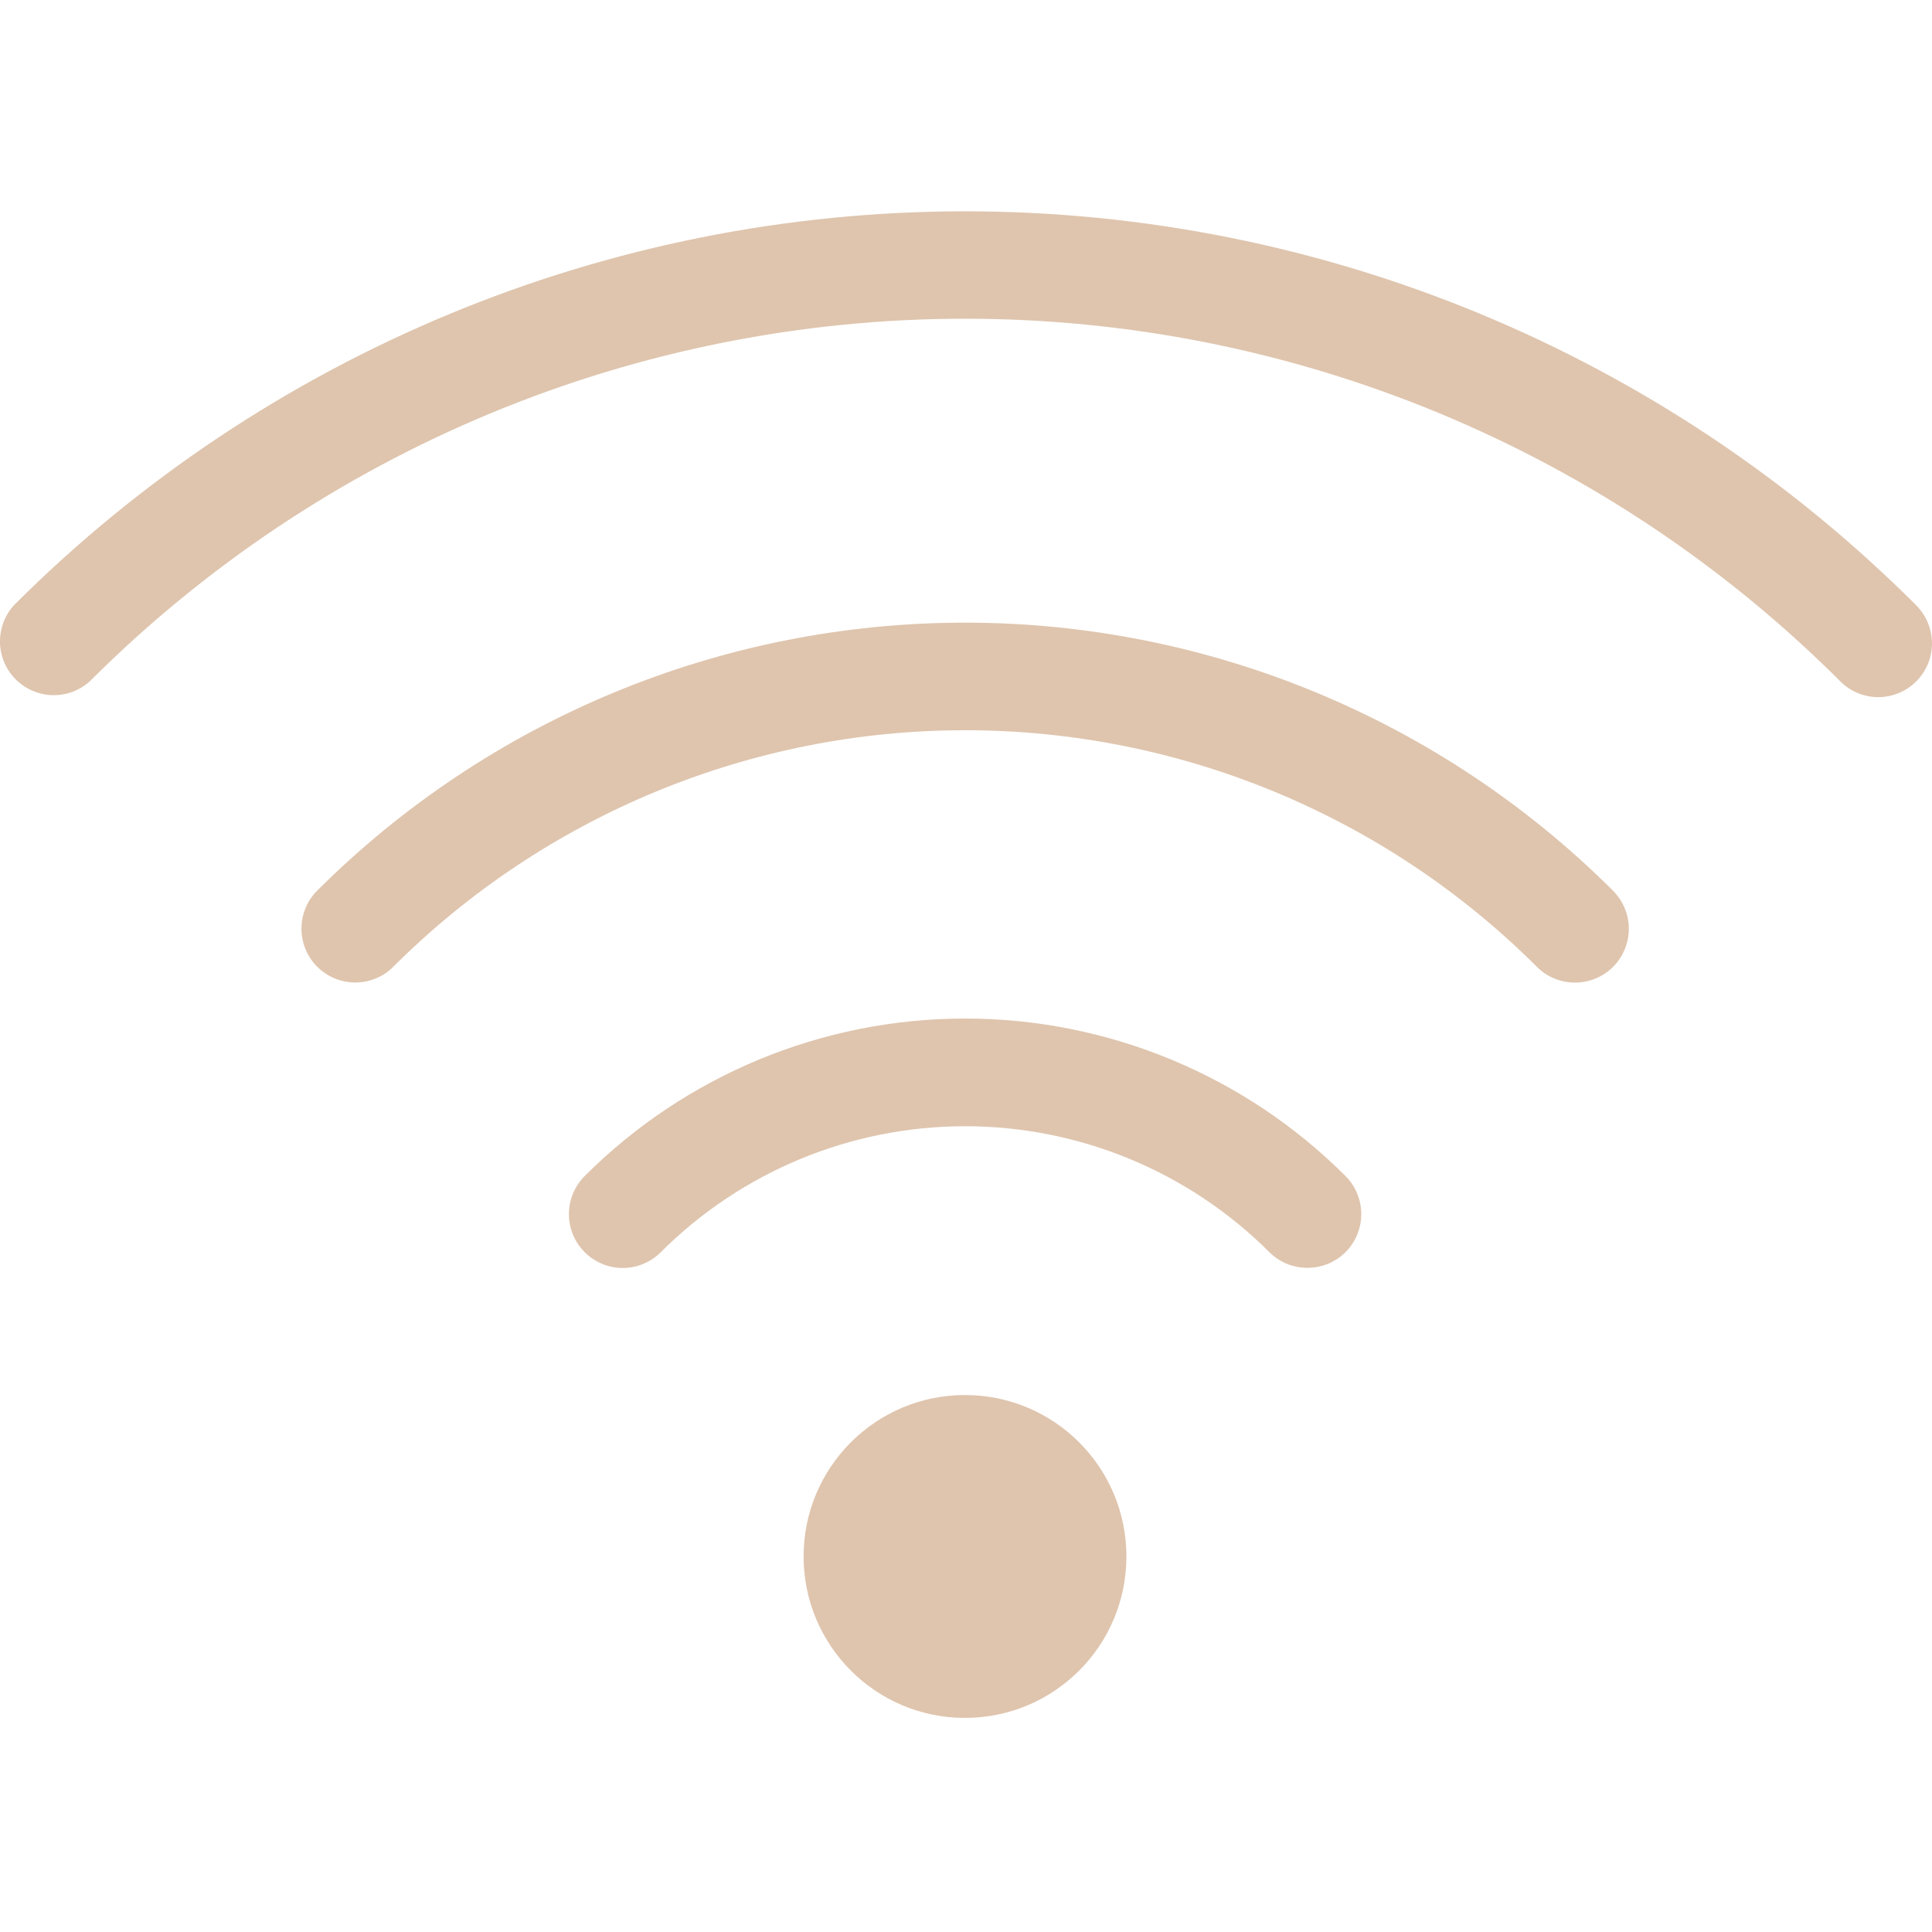 <svg width="32" height="32" viewBox="0 0 32 32" fill="none" xmlns="http://www.w3.org/2000/svg">
<g id="WIFI">
<g id="Layer 28">
<path id="Vector" d="M31.108 11.547C30.872 11.546 30.646 11.452 30.48 11.284C28.576 9.381 26.316 7.87 23.829 6.84C21.342 5.81 18.676 5.279 15.984 5.279C13.292 5.279 10.626 5.81 8.139 6.84C5.652 7.87 3.392 9.381 1.488 11.284C1.319 11.438 1.096 11.52 0.868 11.514C0.639 11.508 0.421 11.414 0.26 11.252C0.098 11.09 0.005 10.872 0 10.643C-0.005 10.415 0.078 10.193 0.232 10.023C4.41 5.846 10.076 3.5 15.984 3.5C21.892 3.5 27.558 5.846 31.736 10.023C31.862 10.148 31.947 10.307 31.982 10.48C32.017 10.653 32 10.833 31.933 10.996C31.865 11.159 31.751 11.299 31.604 11.397C31.457 11.495 31.285 11.547 31.108 11.547Z" fill="#DFC5AE"/>
<path id="Vector_2" d="M26.087 16.275C25.969 16.275 25.852 16.252 25.744 16.207C25.635 16.162 25.537 16.096 25.454 16.012C22.941 13.504 19.535 12.095 15.985 12.095C12.434 12.095 9.028 13.504 6.515 16.012C6.348 16.18 6.121 16.273 5.885 16.273C5.648 16.273 5.422 16.18 5.254 16.012C5.087 15.845 4.993 15.618 4.993 15.382C4.993 15.145 5.087 14.918 5.254 14.751C8.102 11.909 11.961 10.313 15.985 10.313C20.008 10.313 23.867 11.909 26.715 14.751C26.84 14.876 26.926 15.034 26.961 15.208C26.996 15.381 26.979 15.56 26.911 15.724C26.844 15.887 26.73 16.027 26.583 16.125C26.436 16.223 26.263 16.275 26.087 16.275Z" fill="#DFC5AE"/>
<path id="Vector_3" d="M21.657 20.999C21.54 20.999 21.424 20.977 21.315 20.933C21.207 20.888 21.108 20.823 21.025 20.74C19.688 19.404 17.875 18.654 15.985 18.654C14.095 18.654 12.282 19.404 10.945 20.74C10.778 20.907 10.551 21.002 10.315 21.002C10.078 21.002 9.851 20.907 9.684 20.74C9.517 20.573 9.423 20.346 9.423 20.11C9.423 19.873 9.517 19.646 9.684 19.479C11.355 17.808 13.622 16.87 15.985 16.87C18.348 16.87 20.615 17.808 22.286 19.479C22.369 19.562 22.434 19.66 22.479 19.768C22.524 19.877 22.547 19.993 22.547 20.11C22.547 20.227 22.524 20.343 22.479 20.451C22.434 20.559 22.369 20.657 22.286 20.74C22.119 20.906 21.893 20.999 21.657 20.999Z" fill="#DFC5AE"/>
<path id="Vector_4" d="M15.983 28.454C17.46 28.454 18.657 27.257 18.657 25.78C18.657 24.303 17.46 23.106 15.983 23.106C14.507 23.106 13.31 24.303 13.31 25.78C13.31 27.257 14.507 28.454 15.983 28.454Z" fill="#DFC5AE"/>
</g>
</g>
</svg>
